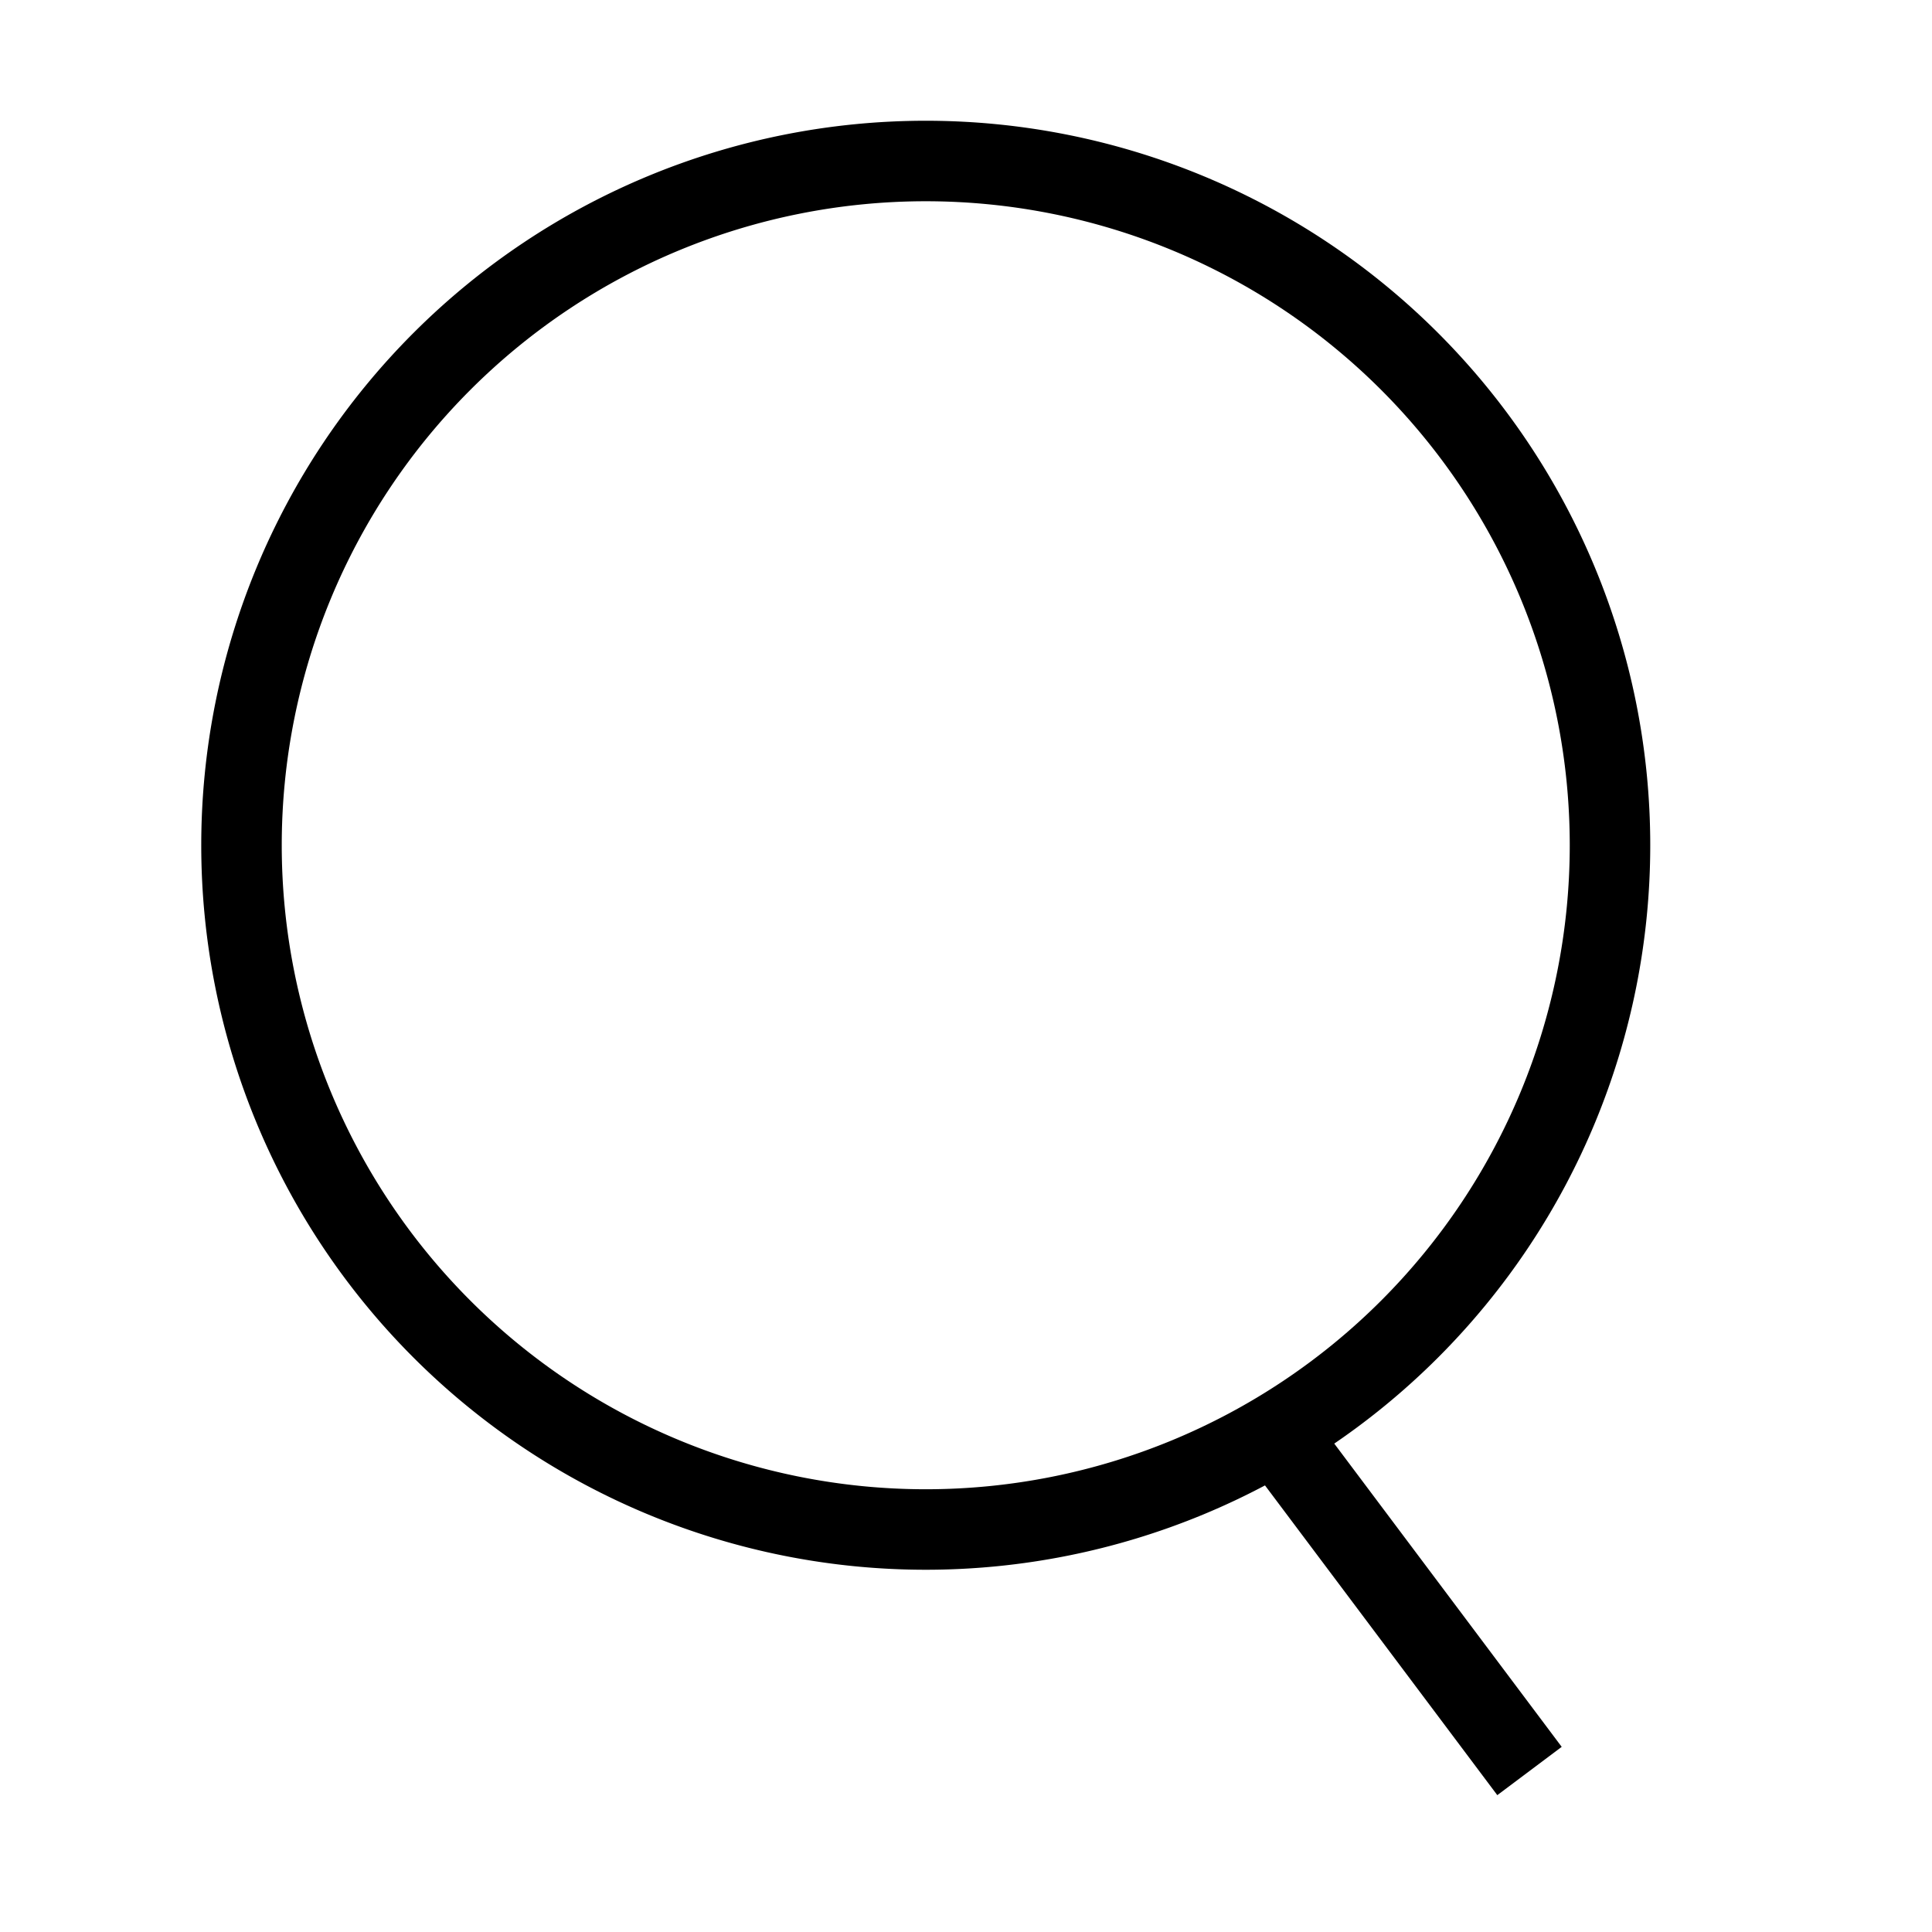 <svg xmlns="http://www.w3.org/2000/svg" width="24" height="24" fill="none" viewBox="0 0 24 24">
  <path stroke="#000" stroke-miterlimit="10" d="M11.5 19a8.5 8.5 0 1 0 0-17 8.5 8.5 0 0 0 0 17Zm4.5-1 3 4"/>
</svg>
